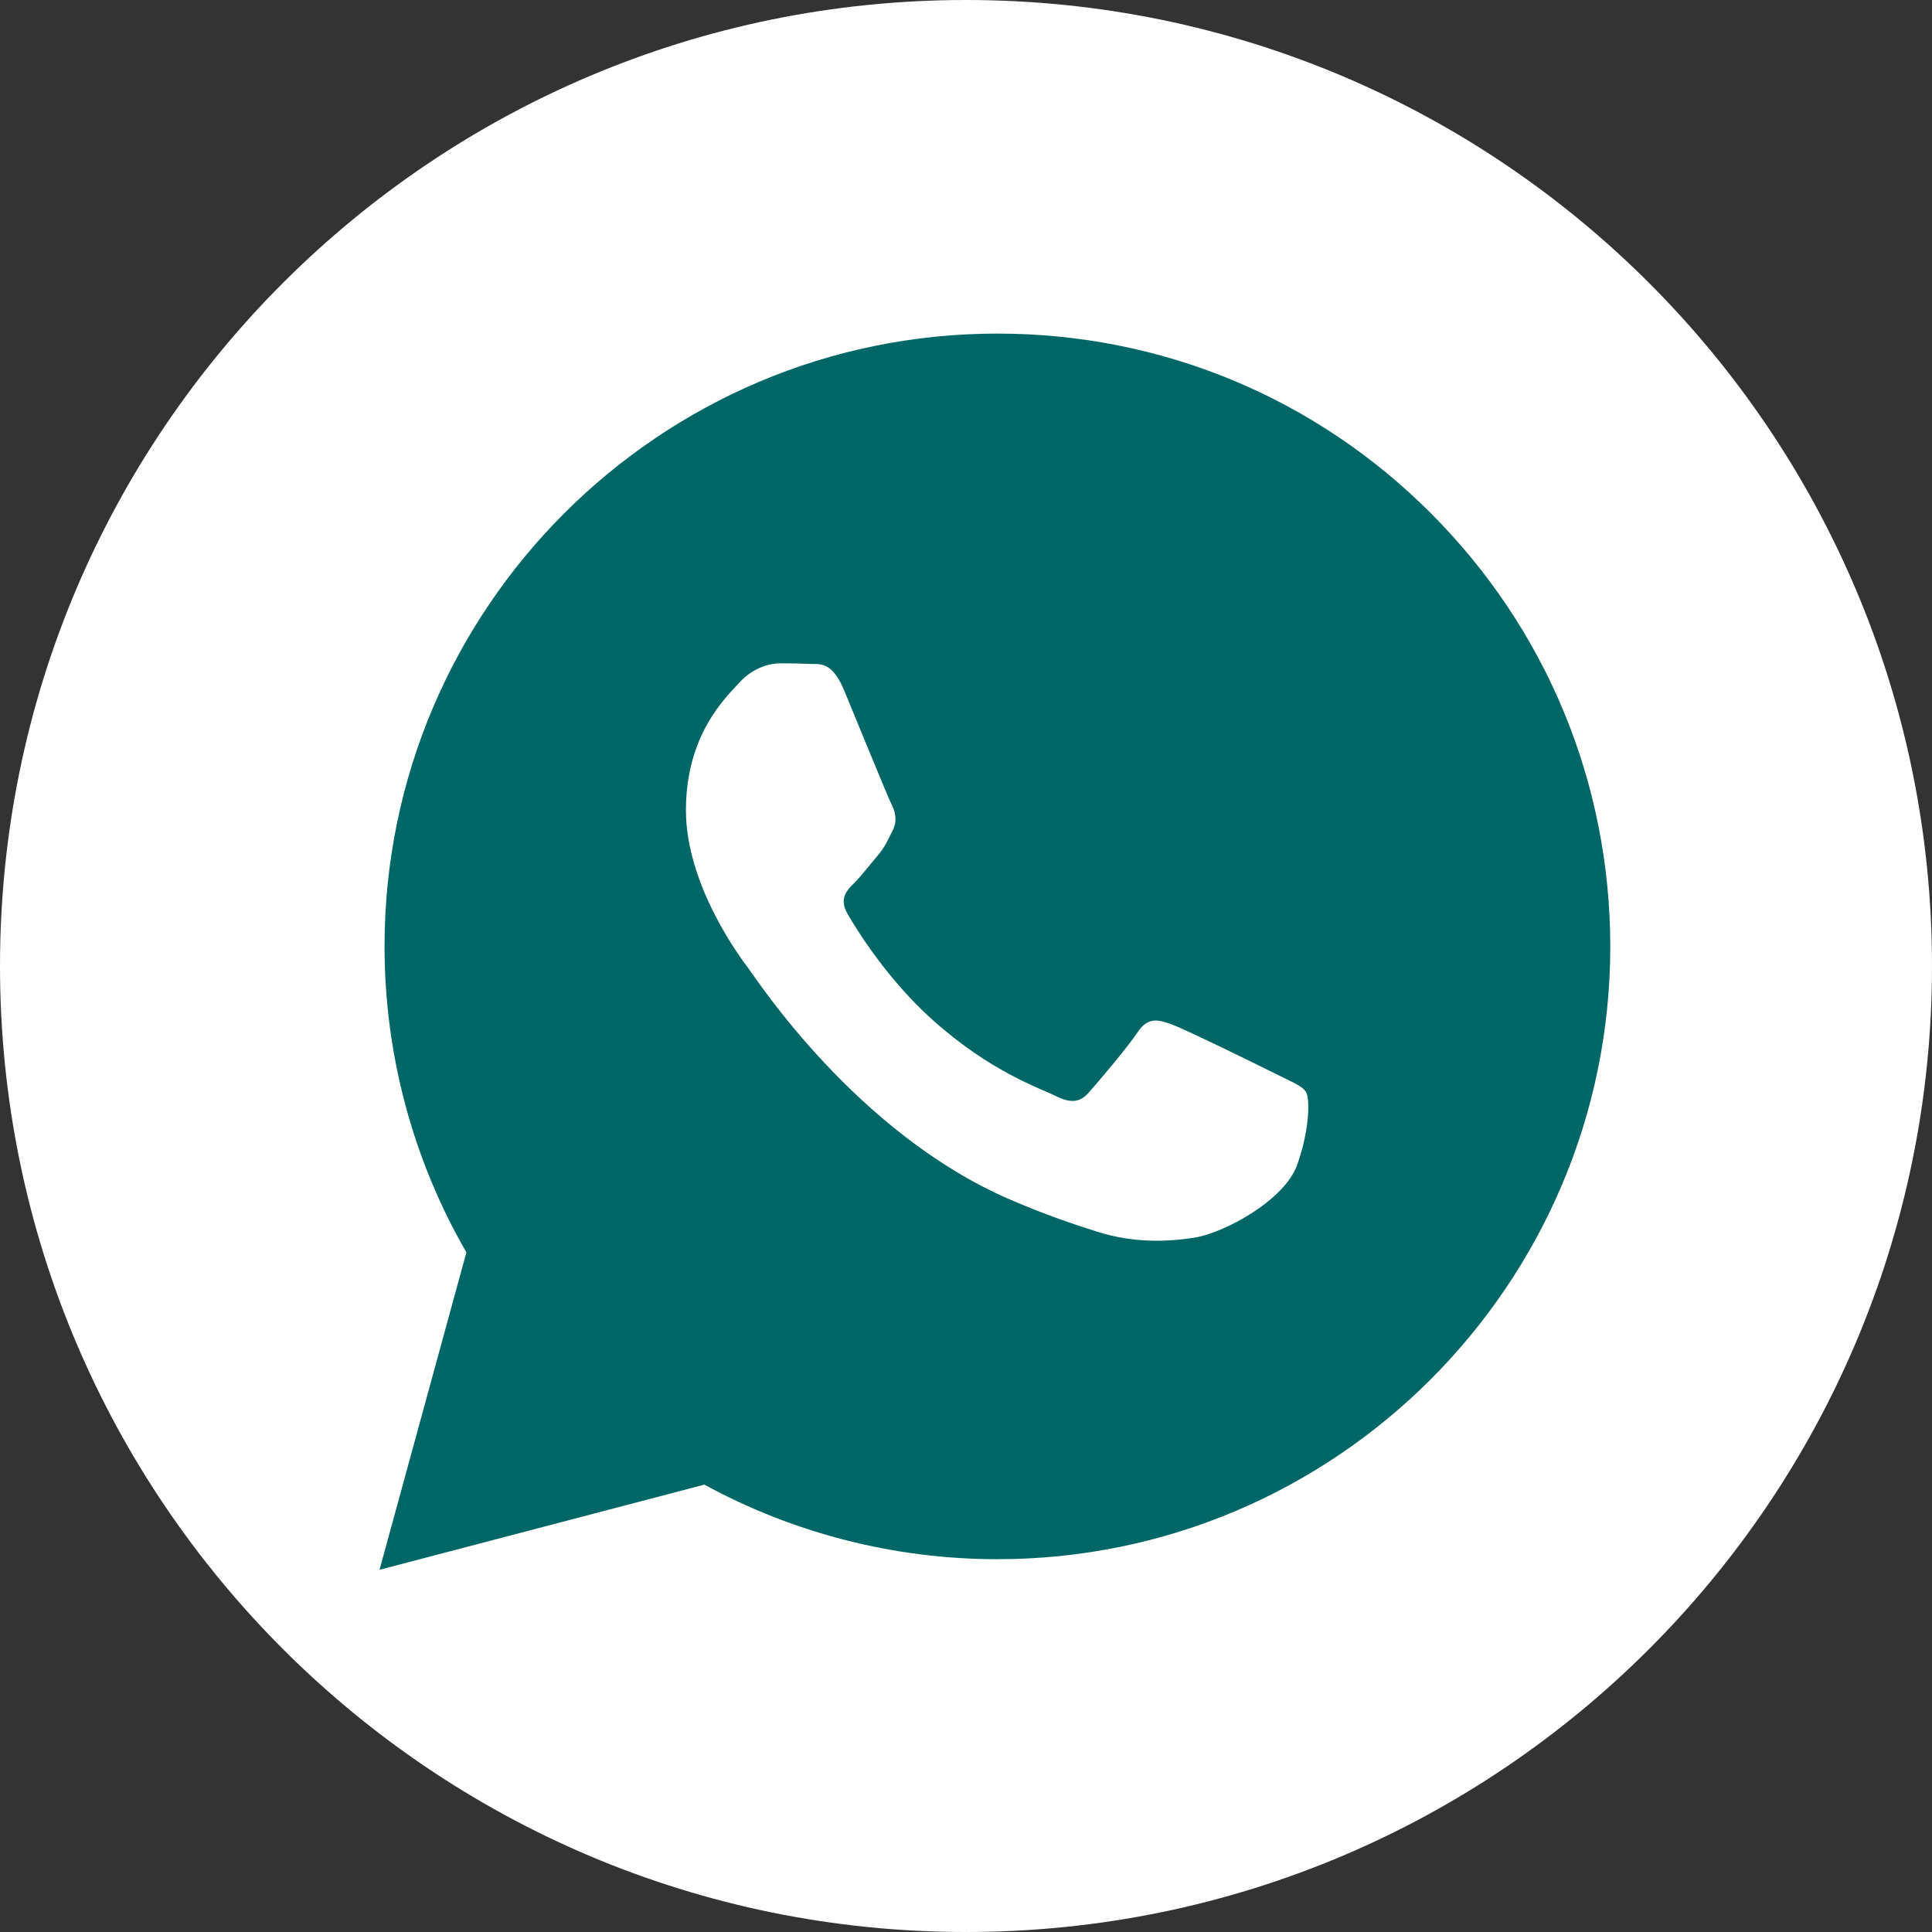 <?xml version="1.0" encoding="UTF-8"?> <svg xmlns="http://www.w3.org/2000/svg" width="135" height="135" viewBox="0 0 135 135" fill="none"><rect x="0" y="0" width="135" height="135" fill="#333333" stroke="none"/><g clip-path="url(#clip0_1_441)"><path d="M67.5 135C104.779 135 135 104.779 135 67.5C135 30.221 104.779 0 67.5 0C30.221 0 0 30.221 0 67.5C0 104.779 30.221 135 67.5 135Z" fill="white"></path><path fill-rule="evenodd" clip-rule="evenodd" d="M99.98 35.86C91.9 27.77 81.14 23.31 69.69 23.31C46.09 23.31 26.88 42.51 26.87 66.11C26.87 73.65 28.84 81.02 32.59 87.51L26.52 109.69L49.22 103.74C55.47 107.15 62.52 108.95 69.68 108.95H69.7C93.3 108.95 112.51 89.75 112.52 66.14C112.51 54.7 108.06 43.95 99.98 35.86ZM89.21 75.07C88.14 74.53 82.88 71.95 81.9 71.59C80.92 71.23 80.21 71.05 79.49 72.13C78.78 73.2 76.73 75.61 76.1 76.32C75.48 77.03 74.85 77.12 73.78 76.59C72.71 76.05 69.26 74.93 65.18 71.28C62 68.44 59.85 64.94 59.23 63.87C58.61 62.8 59.16 62.22 59.7 61.69C60.18 61.21 60.77 60.44 61.3 59.82C61.83 59.2 62.01 58.75 62.37 58.04C62.73 57.33 62.55 56.7 62.28 56.17C62.01 55.63 59.87 50.37 58.98 48.23C58.11 46.14 57.23 46.43 56.57 46.39C55.95 46.36 55.23 46.35 54.52 46.35C53.81 46.35 52.65 46.62 51.67 47.69C50.69 48.76 47.93 51.35 47.93 56.61C47.93 61.87 51.76 66.96 52.3 67.67C52.84 68.38 59.84 79.19 70.58 83.82C73.13 84.92 75.13 85.58 76.68 86.07C79.24 86.88 81.58 86.77 83.42 86.49C85.48 86.18 89.75 83.9 90.64 81.4C91.53 78.9 91.53 76.76 91.26 76.31C90.99 75.87 90.28 75.61 89.21 75.07Z" fill="#006666"></path></g><defs><clipPath id="clip0_1_441"><rect width="135" height="135" fill="white"></rect></clipPath></defs></svg> 
